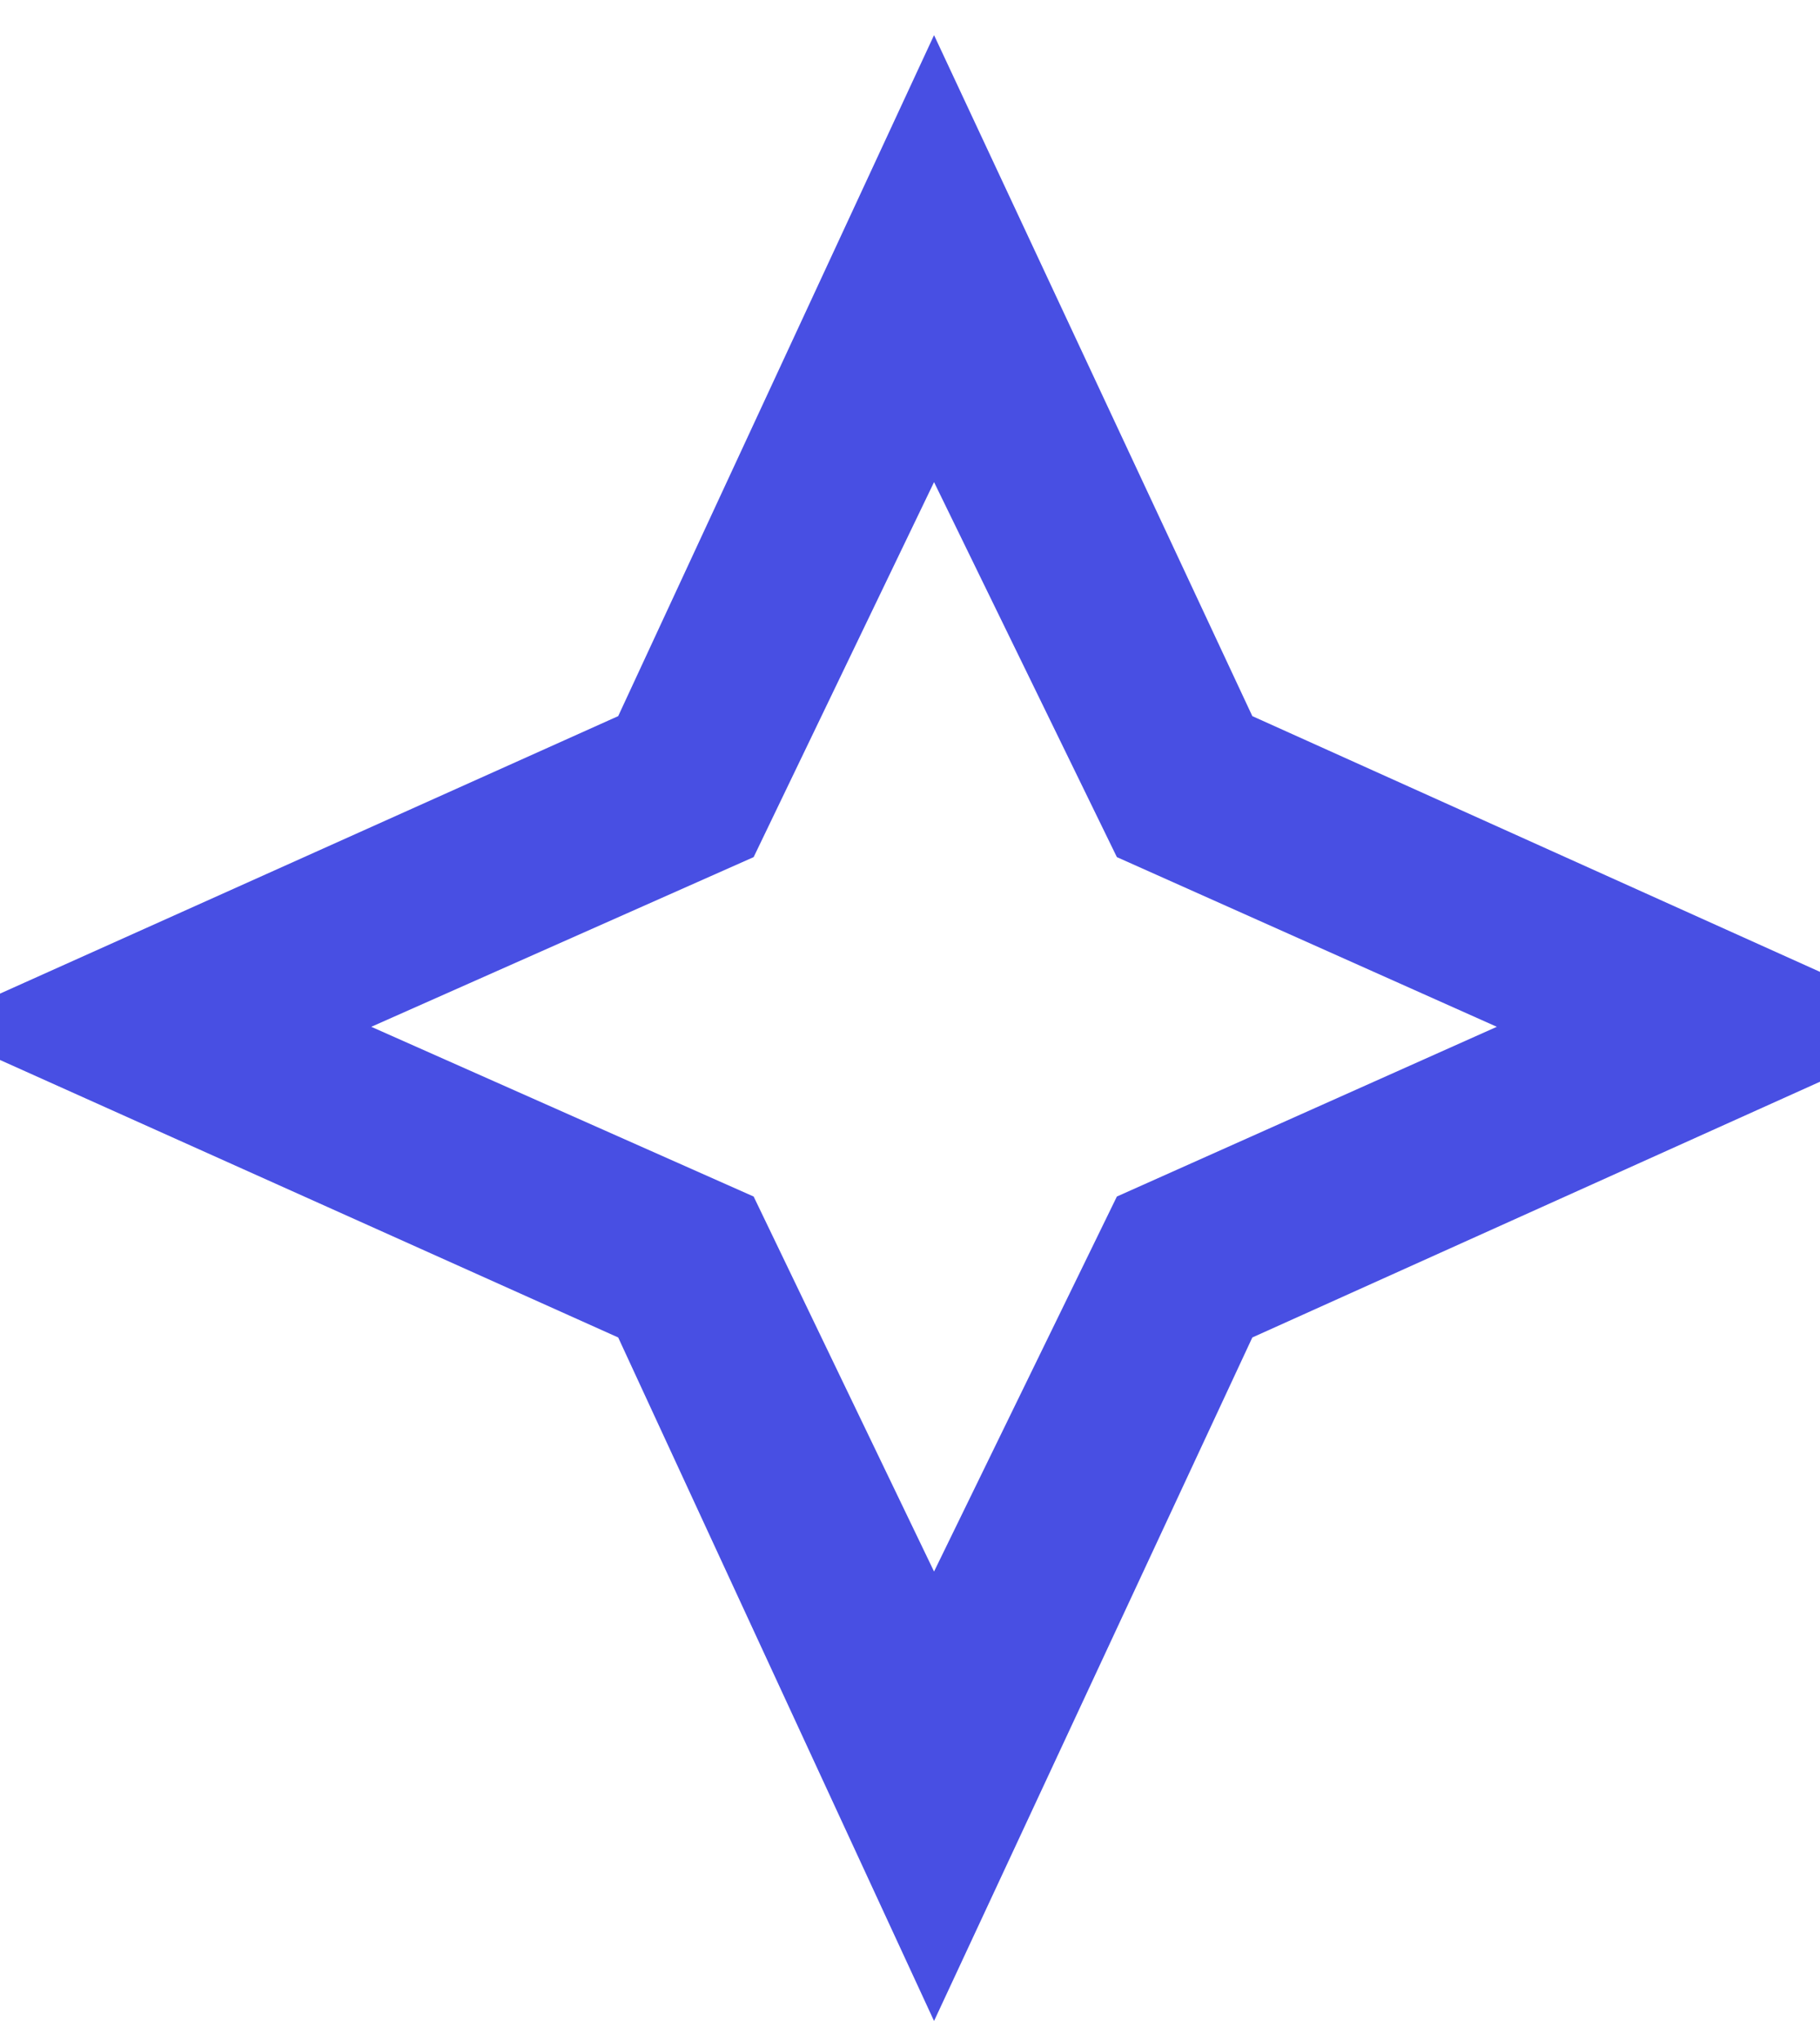 <svg width="33" height="37" viewBox="0 0 33 37" fill="none" xmlns="http://www.w3.org/2000/svg">
<path d="M16.936 36.637L11.209 24.246L-1.34 18.614L11.209 12.982L16.936 0.637L22.707 12.982L35.211 18.614L22.707 24.246L16.936 36.637ZM16.936 28.489L20.251 21.691L27.14 18.614L20.251 15.538L16.936 8.74L13.665 15.538L6.732 18.614L13.665 21.691L16.936 28.489Z" fill="#484FE3"/>
</svg>
